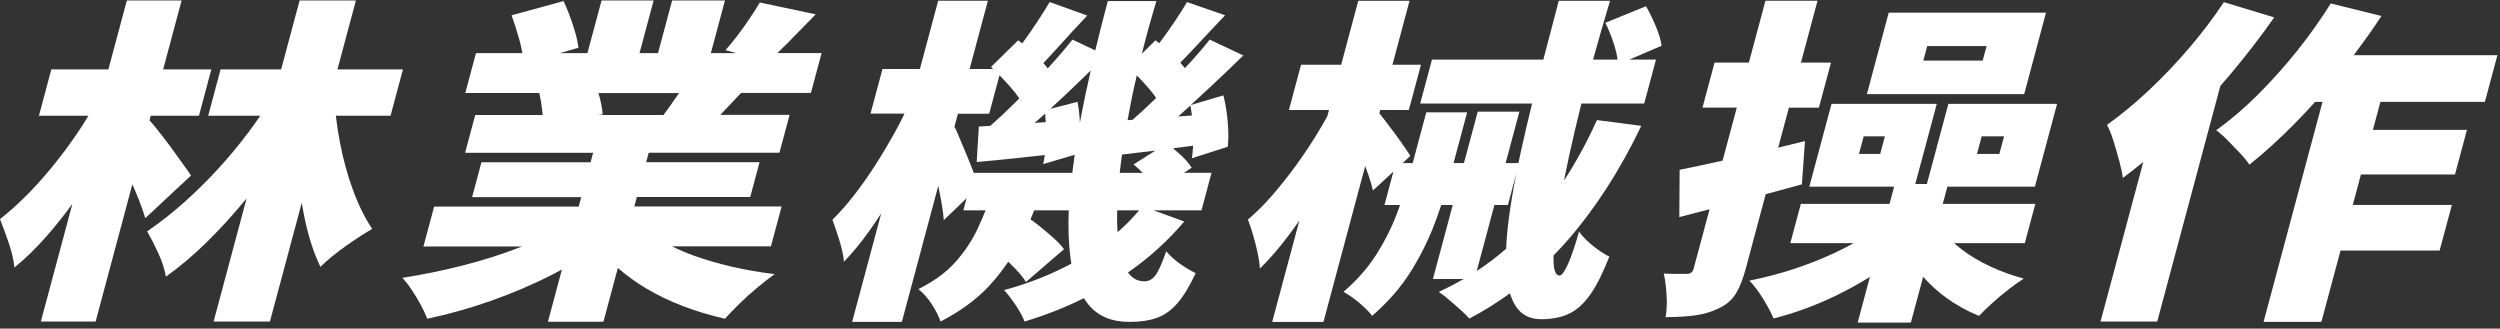 <svg width="388" height="51" viewBox="0 0 388 51" fill="none" xmlns="http://www.w3.org/2000/svg">
<rect x="0" y="0" width="388" height="51" fill="#333333" stroke="none"/>
<path d="M62.543 10.774H52.371L55.237 0.074H46.498L43.631 10.774H34.234L32.31 17.962H40.392C39.887 18.708 39.36 19.462 38.797 20.215C37.327 22.204 35.726 24.149 34.007 26.036C32.281 27.923 30.482 29.707 28.595 31.39C26.709 33.072 24.793 34.571 22.84 35.902C23.381 36.845 23.959 37.971 24.566 39.288C25.173 40.597 25.568 41.818 25.743 42.937C27.908 41.401 30.021 39.617 32.084 37.584C34.139 35.558 36.15 33.364 38.095 31.002C38.161 30.929 38.212 30.848 38.278 30.768L33.151 49.907H41.891L46.835 31.463C46.981 32.355 47.142 33.232 47.325 34.088C47.924 36.904 48.729 39.346 49.731 41.409C50.762 40.392 52.063 39.332 53.636 38.205C55.215 37.087 56.59 36.194 57.761 35.529C56.627 33.818 55.625 31.799 54.777 29.473C53.921 27.148 53.248 24.683 52.751 22.08C52.488 20.698 52.283 19.33 52.122 17.962H60.613L62.536 10.774H62.543Z" fill="white"/>
<path d="M2.245 41.511C3.927 40.143 5.587 38.527 7.225 36.662C8.593 35.097 9.931 33.423 11.233 31.645L6.341 49.907H14.839L20.543 28.603C20.901 29.422 21.245 30.234 21.567 31.046C21.969 32.077 22.298 33.013 22.547 33.854L29.64 27.243C29.472 26.965 29.18 26.534 28.756 25.956C28.331 25.378 27.856 24.72 27.337 23.988C26.818 23.257 26.284 22.526 25.735 21.809C25.187 21.093 24.682 20.449 24.221 19.871C23.805 19.352 23.468 18.964 23.198 18.686L23.395 17.962H30.877L32.8 10.774H25.318L28.185 0.074H19.687L16.82 10.774H7.964L6.041 17.962H13.727C13.23 18.789 12.703 19.63 12.125 20.478C10.999 22.153 9.77 23.82 8.454 25.458C7.138 27.104 5.763 28.647 4.337 30.102C2.911 31.55 1.463 32.859 0 34.008C0.402 35.024 0.856 36.245 1.346 37.679C1.836 39.112 2.135 40.392 2.238 41.511H2.245Z" fill="white"/>
<path d="M122.593 6.313C123.873 5.018 125.211 3.658 126.593 2.225L117.927 0.389C117.488 1.12 116.976 1.94 116.377 2.824C115.777 3.717 115.155 4.594 114.504 5.45C113.853 6.306 113.217 7.088 112.596 7.783L114.285 8.251H110.321L112.515 0.067H104.317L102.123 8.251H99.249L101.443 0.067H93.362L91.168 8.251H86.868L89.778 7.41C89.654 6.393 89.361 5.209 88.908 3.841C88.455 2.473 87.972 1.252 87.467 0.17L79.394 2.371C79.832 3.563 80.242 4.858 80.629 6.254C80.827 6.971 80.973 7.629 81.068 8.244H73.872L72.212 14.431H83.694C83.855 15.103 83.993 15.871 84.103 16.742C84.154 17.144 84.191 17.502 84.22 17.846H73.755L72.183 23.718H92.053L91.658 25.188H74.72L73.272 30.593H90.21L89.815 32.063H67.378L65.718 38.25H81.024C80.937 38.286 80.856 38.323 80.768 38.352C78.004 39.434 75.049 40.378 71.905 41.182C68.76 41.987 65.601 42.63 62.441 43.12C62.939 43.647 63.436 44.283 63.933 45.036C64.431 45.79 64.891 46.558 65.323 47.347C65.747 48.137 66.076 48.839 66.31 49.468C69.652 48.766 72.972 47.83 76.278 46.66C79.584 45.49 82.75 44.137 85.778 42.594C86.268 42.345 86.736 42.089 87.211 41.826L85.039 49.936H93.654L95.892 41.585C97.216 42.74 98.664 43.793 100.251 44.744C102.006 45.79 103.915 46.711 105.977 47.501C108.039 48.291 110.219 48.942 112.508 49.468C113.137 48.766 113.897 47.984 114.79 47.106C115.682 46.228 116.618 45.395 117.591 44.59C118.563 43.786 119.441 43.106 120.231 42.543C117.912 42.265 115.689 41.877 113.568 41.387C111.447 40.897 109.465 40.319 107.63 39.654C106.431 39.222 105.326 38.747 104.302 38.235H119.646L121.306 32.048H98.445L98.839 30.578H116.435L117.883 25.174H100.287L100.682 23.704H120.969L122.542 17.831H111.784C111.996 17.612 112.208 17.385 112.435 17.151C113.239 16.296 114.109 15.381 115.016 14.423H125.854L127.515 8.236H120.647C121.262 7.644 121.92 7 122.622 6.298L122.593 6.313ZM105.004 14.994C104.295 16.032 103.622 16.983 102.971 17.853H92.755L93.53 17.751C93.501 17.122 93.376 16.376 93.172 15.52C93.076 15.14 92.981 14.789 92.879 14.445H105.385C105.26 14.628 105.143 14.811 105.019 14.994H105.004Z" fill="white"/>
<path d="M185.595 42.404C184.849 42.053 184.045 41.577 183.167 40.963C182.297 40.349 181.573 39.698 181.002 38.996C180.329 40.919 179.759 42.177 179.298 42.769C178.838 43.362 178.274 43.662 177.594 43.662C176.549 43.662 175.707 43.201 175.064 42.287C178.355 40.005 181.266 37.372 183.796 34.374L179.035 32.641H186.473L188.03 26.819H183.737L184.951 26.029C184.593 25.437 184.037 24.786 183.284 24.091C182.867 23.704 182.458 23.353 182.048 23.016C183.079 22.885 184.118 22.753 185.163 22.614C185.134 23.331 185.076 23.982 184.981 24.559L190.546 22.775C190.67 21.722 190.67 20.457 190.546 18.972C190.422 17.488 190.202 16.098 189.866 14.804L184.798 16.303C185.924 15.279 187.058 14.233 188.213 13.151C189.866 11.593 191.446 10.079 192.959 8.609L187.752 6.145C186.67 7.512 185.383 8.99 183.898 10.577C183.686 10.306 183.452 10.021 183.182 9.728C184.001 8.895 184.893 7.958 185.873 6.905C187.277 5.384 188.703 3.87 190.136 2.371L184.22 0.323C183.708 1.201 183.101 2.159 182.399 3.212C181.697 4.258 180.973 5.282 180.234 6.284C180.125 6.43 180.015 6.562 179.905 6.708C179.715 6.554 179.532 6.401 179.342 6.254L177.214 8.339C177.887 5.662 178.633 2.942 179.474 0.163H171.934C171.239 2.751 170.596 5.304 169.989 7.827L166.442 6.145C165.352 7.534 164.072 9.026 162.609 10.613C162.405 10.35 162.185 10.079 161.922 9.794C162.712 8.968 163.568 8.046 164.496 7.008C165.893 5.45 167.305 3.922 168.745 2.415L162.902 0.316C162.39 1.194 161.776 2.174 161.066 3.256C160.357 4.338 159.626 5.399 158.872 6.43C158.792 6.54 158.719 6.635 158.638 6.737C158.434 6.569 158.229 6.401 158.024 6.247L153.804 10.394C153.914 10.496 154.016 10.606 154.126 10.708H150.484L153.322 0.111H145.606L142.769 10.708H136.962L135.104 17.634H140.392C139.924 18.577 139.427 19.55 138.871 20.544C137.935 22.241 136.94 23.923 135.872 25.583C134.805 27.243 133.715 28.801 132.589 30.249C131.462 31.704 130.329 32.984 129.195 34.103C129.517 34.981 129.875 36.034 130.263 37.277C130.651 38.52 130.892 39.632 130.987 40.612C132.311 39.244 133.627 37.65 134.936 35.815C135.551 34.952 136.165 34.052 136.765 33.116L132.252 49.951H139.968L145.621 28.845C145.782 29.642 145.95 30.447 146.089 31.229C146.286 32.348 146.418 33.328 146.469 34.169L150.016 30.761L149.511 32.648H152.963C152.576 33.628 152.152 34.593 151.698 35.559C150.828 37.394 149.68 39.105 148.254 40.7C146.828 42.294 144.919 43.684 142.527 44.868C143.251 45.424 143.946 46.207 144.597 47.201C145.248 48.196 145.709 49.095 145.972 49.9C149.029 48.328 151.53 46.492 153.49 44.393C154.609 43.194 155.596 41.928 156.481 40.619C156.891 41.014 157.278 41.409 157.658 41.797C158.346 42.514 158.865 43.172 159.223 43.764L165.133 38.674C164.723 38.118 164.16 37.511 163.436 36.868C162.712 36.224 161.929 35.566 161.088 34.9C160.701 34.593 160.313 34.301 159.933 34.03C160.13 33.569 160.32 33.109 160.511 32.641H165.871C165.761 35.273 165.842 37.672 166.113 39.83C166.156 40.203 166.215 40.561 166.273 40.912C163.078 42.63 159.604 44.005 155.83 45.022C156.386 45.614 156.993 46.404 157.651 47.384C158.309 48.364 158.755 49.205 159.011 49.9C162.222 48.942 165.286 47.728 168.219 46.28C168.445 46.631 168.679 46.967 168.935 47.282C170.413 49.066 172.526 49.958 175.276 49.958C176.951 49.958 178.377 49.746 179.547 49.329C180.717 48.913 181.777 48.159 182.721 47.077C183.672 45.995 184.615 44.437 185.558 42.411L185.595 42.404ZM183.343 17.641C183.803 17.224 184.279 16.793 184.747 16.369C184.842 16.866 184.922 17.385 184.981 17.926C184.264 17.978 183.547 18.029 182.845 18.08C183.013 17.934 183.174 17.795 183.343 17.641ZM161.52 18.248C161.747 18.043 161.973 17.831 162.2 17.627C162.244 18.058 162.28 18.504 162.302 18.957C161.725 18.994 161.147 19.038 160.576 19.075C160.884 18.804 161.198 18.533 161.512 18.248H161.52ZM166.412 26.827H151.128C150.806 25.971 150.448 25.064 150.031 24.07C149.577 23.002 149.168 22.015 148.787 21.108C148.532 20.493 148.312 20.011 148.129 19.652L148.67 17.648H153.519L155.121 11.674C155.647 12.222 156.188 12.8 156.744 13.421C157.337 14.08 157.805 14.694 158.192 15.264C157.988 15.469 157.79 15.681 157.585 15.886C156.225 17.246 154.931 18.453 153.702 19.528C153.08 19.564 152.481 19.601 151.918 19.638L151.581 25.145C153.541 24.969 155.589 24.772 157.724 24.545C159.187 24.391 160.671 24.223 162.149 24.062C162.083 24.559 162.002 25.035 161.9 25.466L166.793 24.026C166.654 24.976 166.529 25.912 166.42 26.834L166.412 26.827ZM168.372 15.125C168.094 16.456 167.838 17.758 167.604 19.038C167.539 17.904 167.429 16.815 167.231 15.806L162.997 16.895C164.218 15.776 165.447 14.635 166.69 13.443C167.575 12.588 168.445 11.754 169.286 10.935C168.965 12.339 168.658 13.736 168.365 15.118L168.372 15.125ZM176.044 13.399C176.168 12.836 176.3 12.266 176.431 11.695C176.958 12.237 177.492 12.807 178.04 13.429C178.604 14.058 179.064 14.65 179.437 15.198C179.415 15.22 179.393 15.242 179.371 15.264C178.114 16.5 176.914 17.612 175.766 18.599C175.503 18.614 175.254 18.628 174.998 18.65C175.305 16.954 175.649 15.206 176.037 13.399H176.044ZM173.96 25.305C174.011 24.874 174.084 24.421 174.142 23.982C175.81 23.799 177.543 23.594 179.313 23.375L175.934 25.517C176.402 25.898 176.878 26.351 177.346 26.827H173.777C173.828 26.329 173.894 25.825 173.96 25.305ZM173.389 34.93C173.367 34.206 173.367 33.438 173.389 32.648H176.79C175.781 33.84 174.669 34.974 173.448 36.041C173.426 35.683 173.404 35.31 173.397 34.93H173.389Z" fill="white"/>
<path d="M249.879 0.126H241.922C241.11 3.168 240.313 6.211 239.523 9.253H222.242L220.414 16.069H237.776C237.147 18.636 236.562 21.144 236.028 23.572C235.896 24.157 235.786 24.728 235.662 25.305H233.673L235.808 17.334H229.343L227.208 25.305H225.592L227.698 17.436H221.357L219.251 25.305H217.693L218.885 24.201C218.725 23.923 218.417 23.455 217.971 22.812C217.525 22.168 217.035 21.473 216.494 20.742C215.953 20.011 215.434 19.323 214.951 18.694C214.593 18.233 214.3 17.868 214.081 17.597L214.22 17.071H218.651L220.538 10.043H216.106L218.761 0.126H210.804L208.15 10.043H201.926L200.039 17.071H206.263L206 18.043C205.561 18.833 205.1 19.63 204.603 20.457C203.557 22.19 202.438 23.887 201.231 25.547C200.025 27.207 198.789 28.772 197.516 30.242C196.244 31.712 194.964 32.984 193.677 34.074C193.94 34.739 194.203 35.537 194.474 36.458C194.744 37.387 194.979 38.301 195.176 39.215C195.373 40.122 195.49 40.948 195.534 41.68C196.938 40.312 198.365 38.681 199.813 36.773C200.434 35.953 201.048 35.105 201.663 34.228L197.443 49.966H205.4L211.879 25.773C212.07 26.293 212.252 26.812 212.428 27.309C212.72 28.15 212.94 28.904 213.079 29.562L216.26 26.629L214.87 31.814H217.291C217.116 32.297 216.94 32.787 216.75 33.284C215.938 35.42 214.878 37.511 213.576 39.552C212.267 41.599 210.578 43.515 208.508 45.292C209.239 45.68 210.058 46.243 210.951 46.996C211.843 47.75 212.516 48.423 212.954 49.015C215.39 46.916 217.379 44.642 218.915 42.199C220.45 39.749 221.701 37.241 222.666 34.674C223.032 33.708 223.361 32.758 223.683 31.814H225.467L222.389 43.303H227.157C225.913 44.02 224.626 44.685 223.295 45.3C223.771 45.614 224.312 46.031 224.934 46.558C225.548 47.084 226.147 47.603 226.725 48.13C227.303 48.657 227.742 49.095 228.049 49.439C230.25 48.276 232.349 46.967 234.346 45.519C234.587 46.309 234.894 46.996 235.282 47.574C236.145 48.883 237.454 49.541 239.216 49.541C240.854 49.541 242.273 49.264 243.48 48.7C244.687 48.137 245.784 47.157 246.778 45.761C247.773 44.364 248.767 42.382 249.769 39.83C248.994 39.442 248.153 38.893 247.253 38.177C246.347 37.46 245.623 36.714 245.067 35.946C244.401 38.286 243.809 40.012 243.29 41.117C242.778 42.221 242.361 42.769 242.039 42.769C241.439 42.769 241.125 41.965 241.103 40.356C241.103 40.137 241.103 39.895 241.103 39.654C241.834 38.901 242.558 38.14 243.253 37.336C247.626 32.319 251.451 26.381 254.728 19.528L247.846 18.636C246.325 22.015 244.613 25.137 242.727 28.033C242.975 26.775 243.246 25.474 243.546 24.091C244.109 21.532 244.738 18.848 245.44 16.069H255.181L257.009 9.253H252.848L257.887 7.103C257.763 6.233 257.463 5.223 256.987 4.09C256.512 2.956 256.007 1.91 255.459 0.967L249.148 3.534C249.645 4.514 250.084 5.618 250.479 6.84C250.764 7.739 250.954 8.543 251.056 9.253H247.246C248.08 6.225 248.943 3.19 249.879 0.126ZM234.185 33.803C233.951 35.522 233.812 37.116 233.753 38.601C232.32 39.852 230.799 41.007 229.19 42.06L231.932 31.814H234.024L235.326 26.965C234.858 29.364 234.47 31.653 234.177 33.811L234.185 33.803Z" fill="white"/>
<path d="M289.743 14.605H314.155L317.541 1.961H293.129L289.743 14.605ZM299.104 7.153H308.319L307.712 9.406H298.497L299.104 7.153Z" fill="white"/>
<path d="M282.299 16.697L284.171 9.72H279.505L282.079 0.118H273.998L271.424 9.72H266.1L264.228 16.697H269.552L267.343 24.932C264.827 25.495 262.604 25.97 260.681 26.351L260.63 33.693C262.136 33.306 263.701 32.903 265.325 32.472L262.846 41.716C262.707 42.242 262.356 42.506 261.8 42.506H260.337C259.635 42.506 258.933 42.491 258.224 42.455C258.443 43.434 258.582 44.568 258.655 45.862C258.728 47.157 258.677 48.276 258.502 49.219C260.257 49.219 261.807 49.124 263.16 48.934C264.506 48.744 265.734 48.364 266.846 47.808C267.994 47.245 268.857 46.484 269.435 45.526C270.013 44.568 270.51 43.295 270.934 41.723L274.035 30.139C275.929 29.627 277.801 29.115 279.651 28.61L280.134 21.897C278.745 22.241 277.355 22.577 275.973 22.913L277.64 16.705H282.306L282.299 16.697Z" fill="white"/>
<path d="M307.156 49.014C307.712 48.422 308.399 47.756 309.218 47.018C310.03 46.286 310.878 45.577 311.763 44.889C312.641 44.209 313.416 43.654 314.089 43.237C312.268 42.747 310.527 42.118 308.882 41.35C307.236 40.582 305.759 39.704 304.472 38.724C304.041 38.395 303.653 38.066 303.287 37.73H314.25L315.881 31.645H301.517L302.234 28.968H315.815L319.259 16.119H302.388L299.053 28.552H297.254L300.589 16.119H284.251L280.806 28.968H293.97L293.253 31.645H279.49L277.859 37.73H287.681C287.242 37.978 286.803 38.227 286.335 38.461C284.163 39.58 281.808 40.575 279.278 41.452C276.747 42.33 274.159 43.025 271.504 43.551C272.191 44.253 272.901 45.182 273.625 46.359C274.349 47.529 274.89 48.553 275.256 49.431C278.122 48.7 280.931 47.705 283.68 46.469C285.969 45.431 288.142 44.261 290.211 42.973L288.31 50.067H296.566L298.475 42.951C299.506 44.129 300.669 45.197 301.985 46.162C303.587 47.332 305.306 48.283 307.141 49.021L307.156 49.014ZM307.558 21.158H311.032L310.301 23.886H306.827L307.558 21.158ZM291.805 23.886H288.514L289.246 21.158H292.537L291.805 23.886Z" fill="white"/>
<path d="M361.728 0.542C360.185 3.028 358.437 5.478 356.491 7.914C354.546 10.342 352.506 12.616 350.385 14.73C348.264 16.843 346.114 18.672 343.949 20.215C344.483 20.602 345.083 21.121 345.741 21.787C346.399 22.453 347.05 23.125 347.686 23.805C348.323 24.485 348.791 25.071 349.098 25.561C351.431 23.71 353.815 21.538 356.257 19.059C357.289 18.013 358.298 16.924 359.307 15.805H360.455L351.306 49.95H360.28L363.249 38.885H378.629L380.53 31.806H365.15L366.415 27.082H381.013L382.87 20.156H368.273L369.443 15.805H385.657L387.595 8.565H365.289C366.825 6.539 368.266 4.513 369.604 2.48L361.75 0.542H361.728Z" fill="white"/>
<path d="M334.8 49.906L344.6 13.325C345.046 12.813 345.499 12.294 345.945 11.775C348.541 8.696 350.882 5.676 352.951 2.699L345.148 0.337C343.546 2.75 341.74 5.127 339.736 7.475C337.732 9.822 335.648 12.002 333.491 14.027C331.333 16.053 329.169 17.837 327.004 19.381C327.355 20.009 327.691 20.858 328.028 21.926C328.357 22.993 328.664 24.054 328.942 25.099C329.22 26.145 329.395 26.986 329.461 27.615C330.522 26.84 331.582 26.006 332.642 25.129L326.002 49.906H334.8Z" fill="white"/>
</svg>
